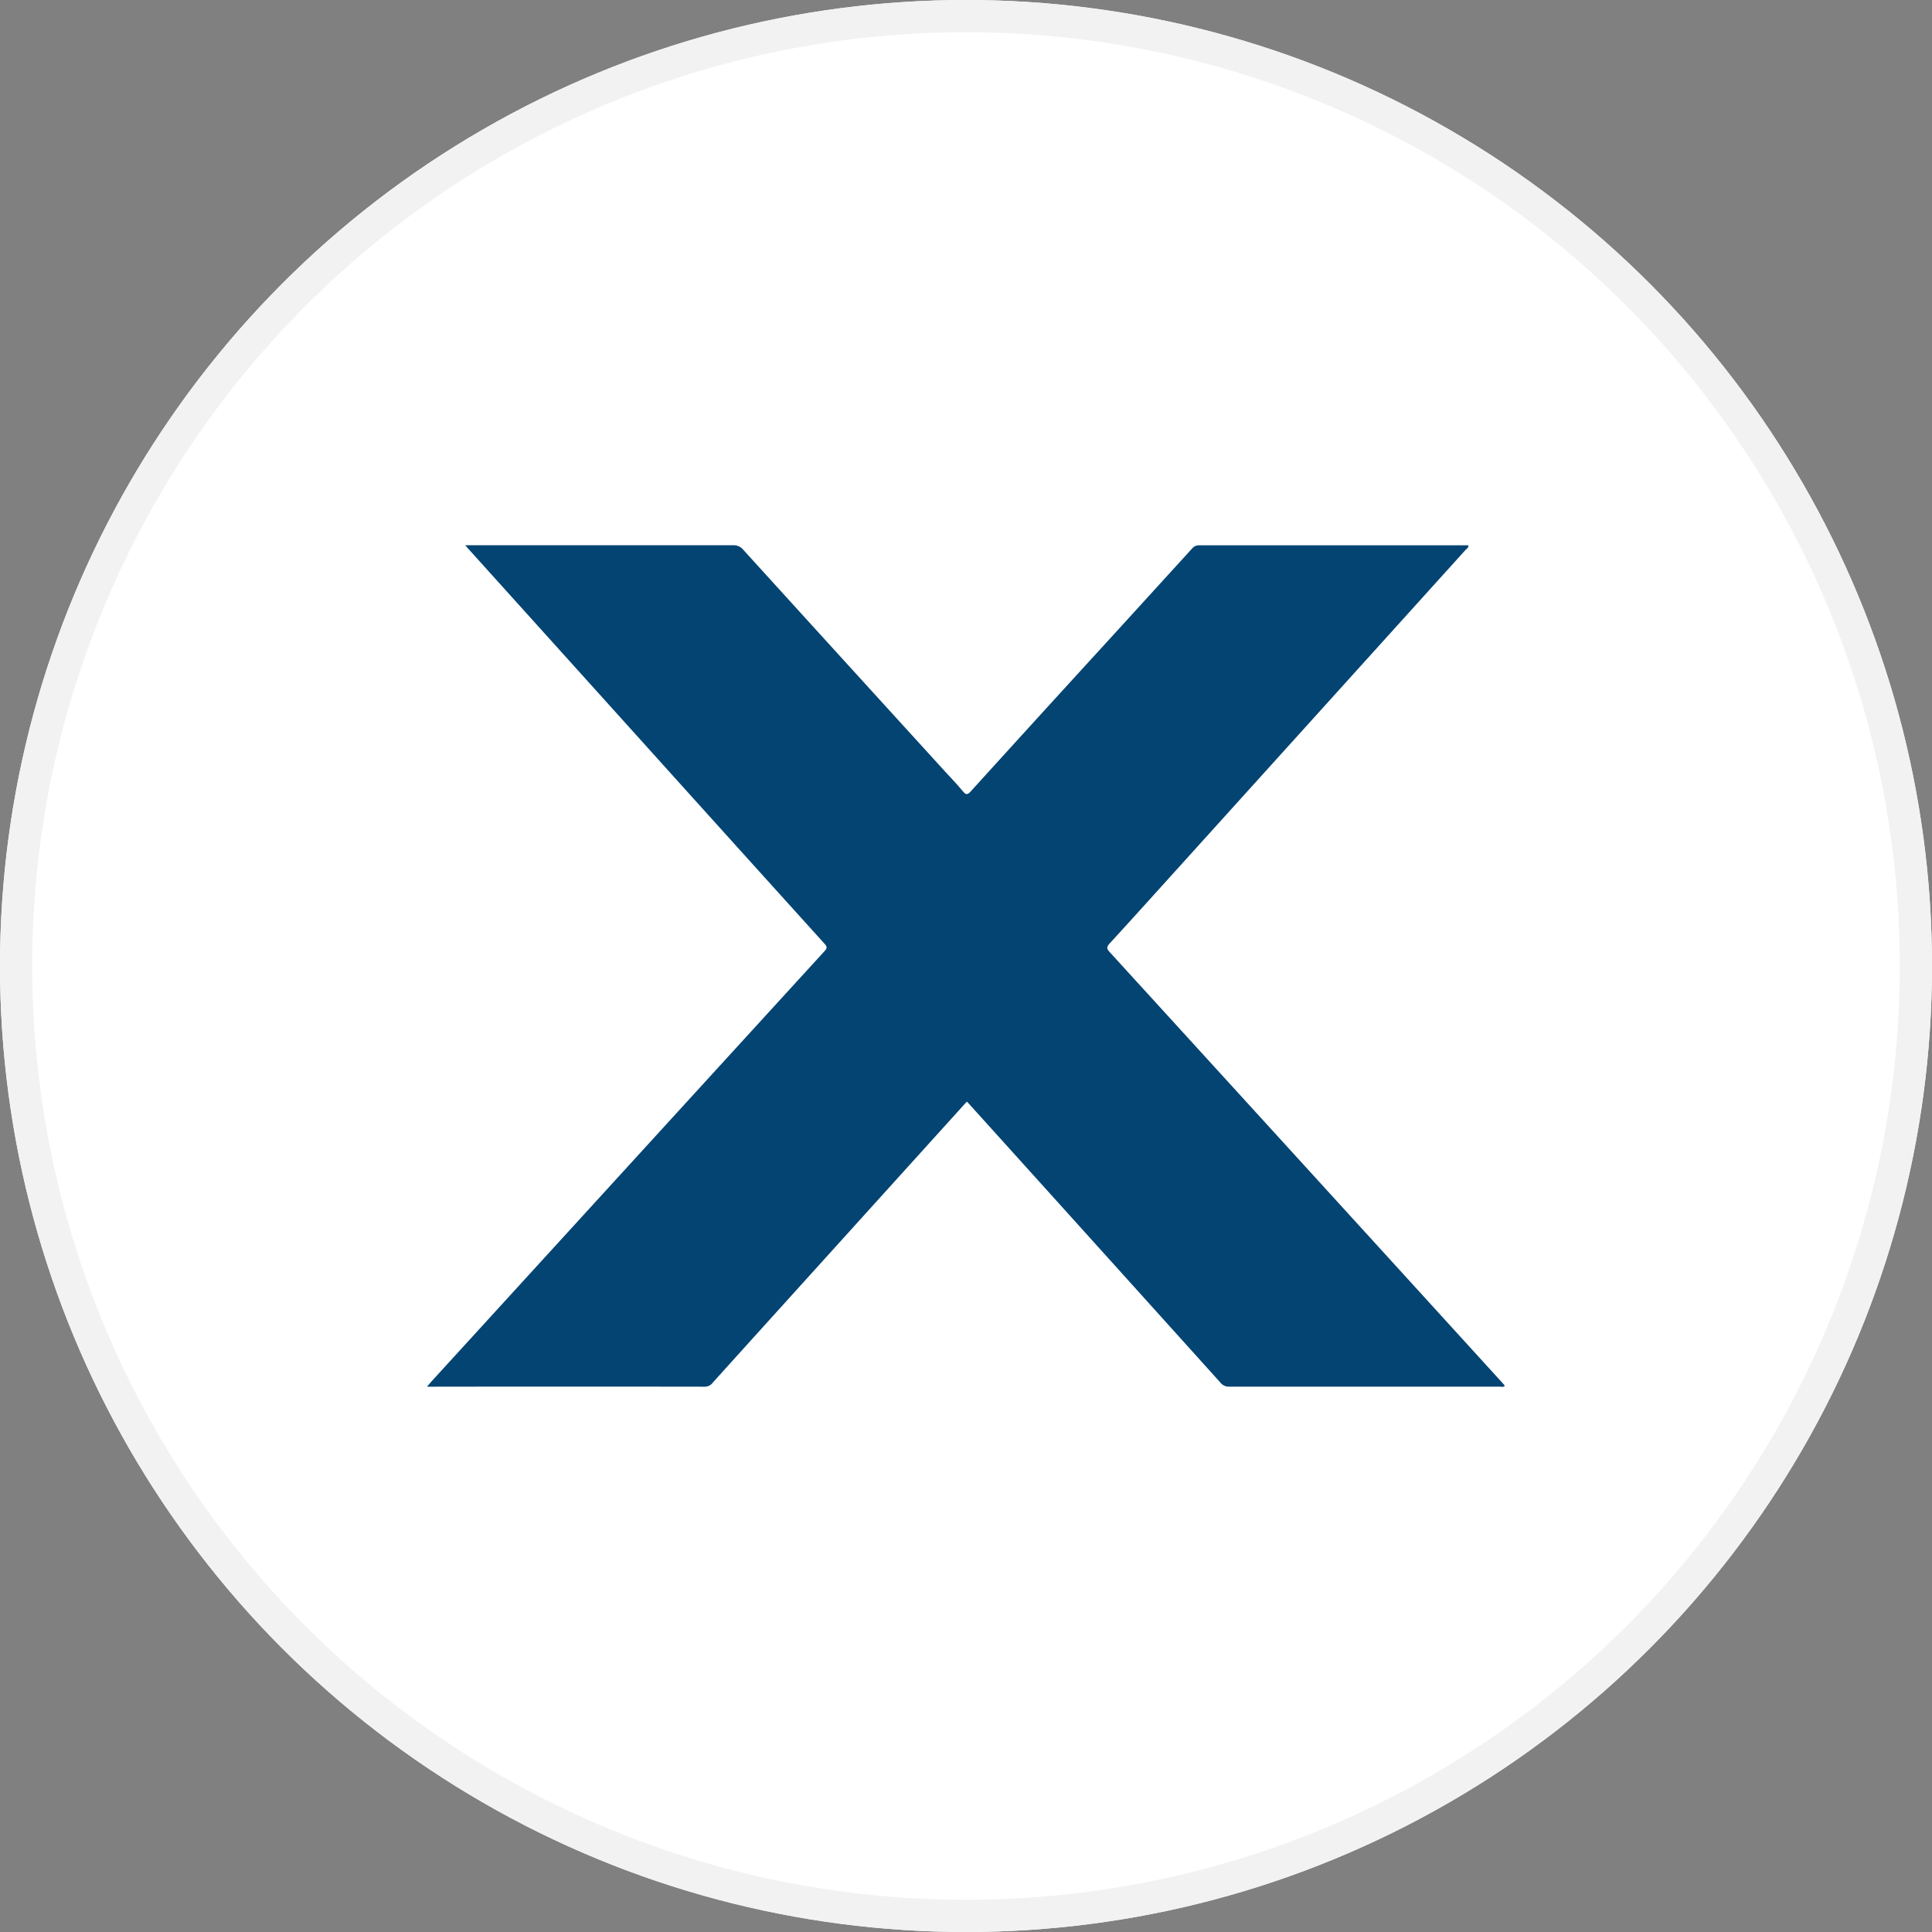 <svg xmlns="http://www.w3.org/2000/svg" width="60" height="60" viewBox="0 0 60 60">
  <rect x="0" y="0" width="60" height="60" fill="#808080" stroke="none"/>
  <g id="Group_13" data-name="Group 13" transform="translate(-81 -695)">
    <g id="Group_11" data-name="Group 11">
      <g id="Group_10" data-name="Group 10">
        <g id="Group_9" data-name="Group 9" transform="translate(3991 894)">
          <g id="Group_8" data-name="Group 8">
            <g id="Group_7" data-name="Group 7" transform="translate(-15 8)">
              <g id="Group_6" data-name="Group 6">
                <g id="AE_Expeditions" data-name="AE Expeditions" transform="translate(-3984 -710)">
                  <g id="Ellipse_35" data-name="Ellipse 35" transform="translate(89 503)" fill="#fff" stroke="#f2f2f2" stroke-width="1">
                    <circle cx="30" cy="30" r="30" stroke="none"/>
                    <circle cx="30" cy="30" r="29.5" fill="none"/>
                  </g>
                </g>
              </g>
            </g>
            <path id="Path_6" data-name="Path 6" d="M221.569,315.729h.208q4.058,0,8.116,0a.379.379,0,0,1,.312.143q3.129,3.444,6.264,6.883c.185.2.375.4.551.612.091.108.14.126.246.008q2.108-2.324,4.226-4.638,1.323-1.45,2.644-2.9a.274.274,0,0,1,.223-.106q4.146,0,8.292,0l.071,0c.006.08-.06.112-.1.156q-4.6,5.092-9.2,10.181c-.611.676-1.221,1.353-1.838,2.025-.091.1-.108.154-.007.265q4.7,5.151,9.4,10.309l2.809,3.084c.023.025.045.052.068.079-.046.054-.1.03-.15.03q-4.207,0-8.414,0a.327.327,0,0,1-.268-.125q-3.918-4.349-7.841-8.694a.493.493,0,0,0-.037-.032l-.28.31-5.737,6.344q-.935,1.034-1.868,2.068a.308.308,0,0,1-.248.13q-4.242-.006-8.485,0h-.145c.067-.078.108-.129.152-.177l5.307-5.811q3.445-3.773,6.892-7.544c.084-.092.072-.134,0-.219q-2.868-3.172-5.73-6.35l-5.328-5.91C221.645,315.821,221.62,315.79,221.569,315.729Z" transform="translate(-4117.12 -497.796)" fill="#034472"/>
          </g>
        </g>
      </g>
    </g>
  </g>
</svg>

